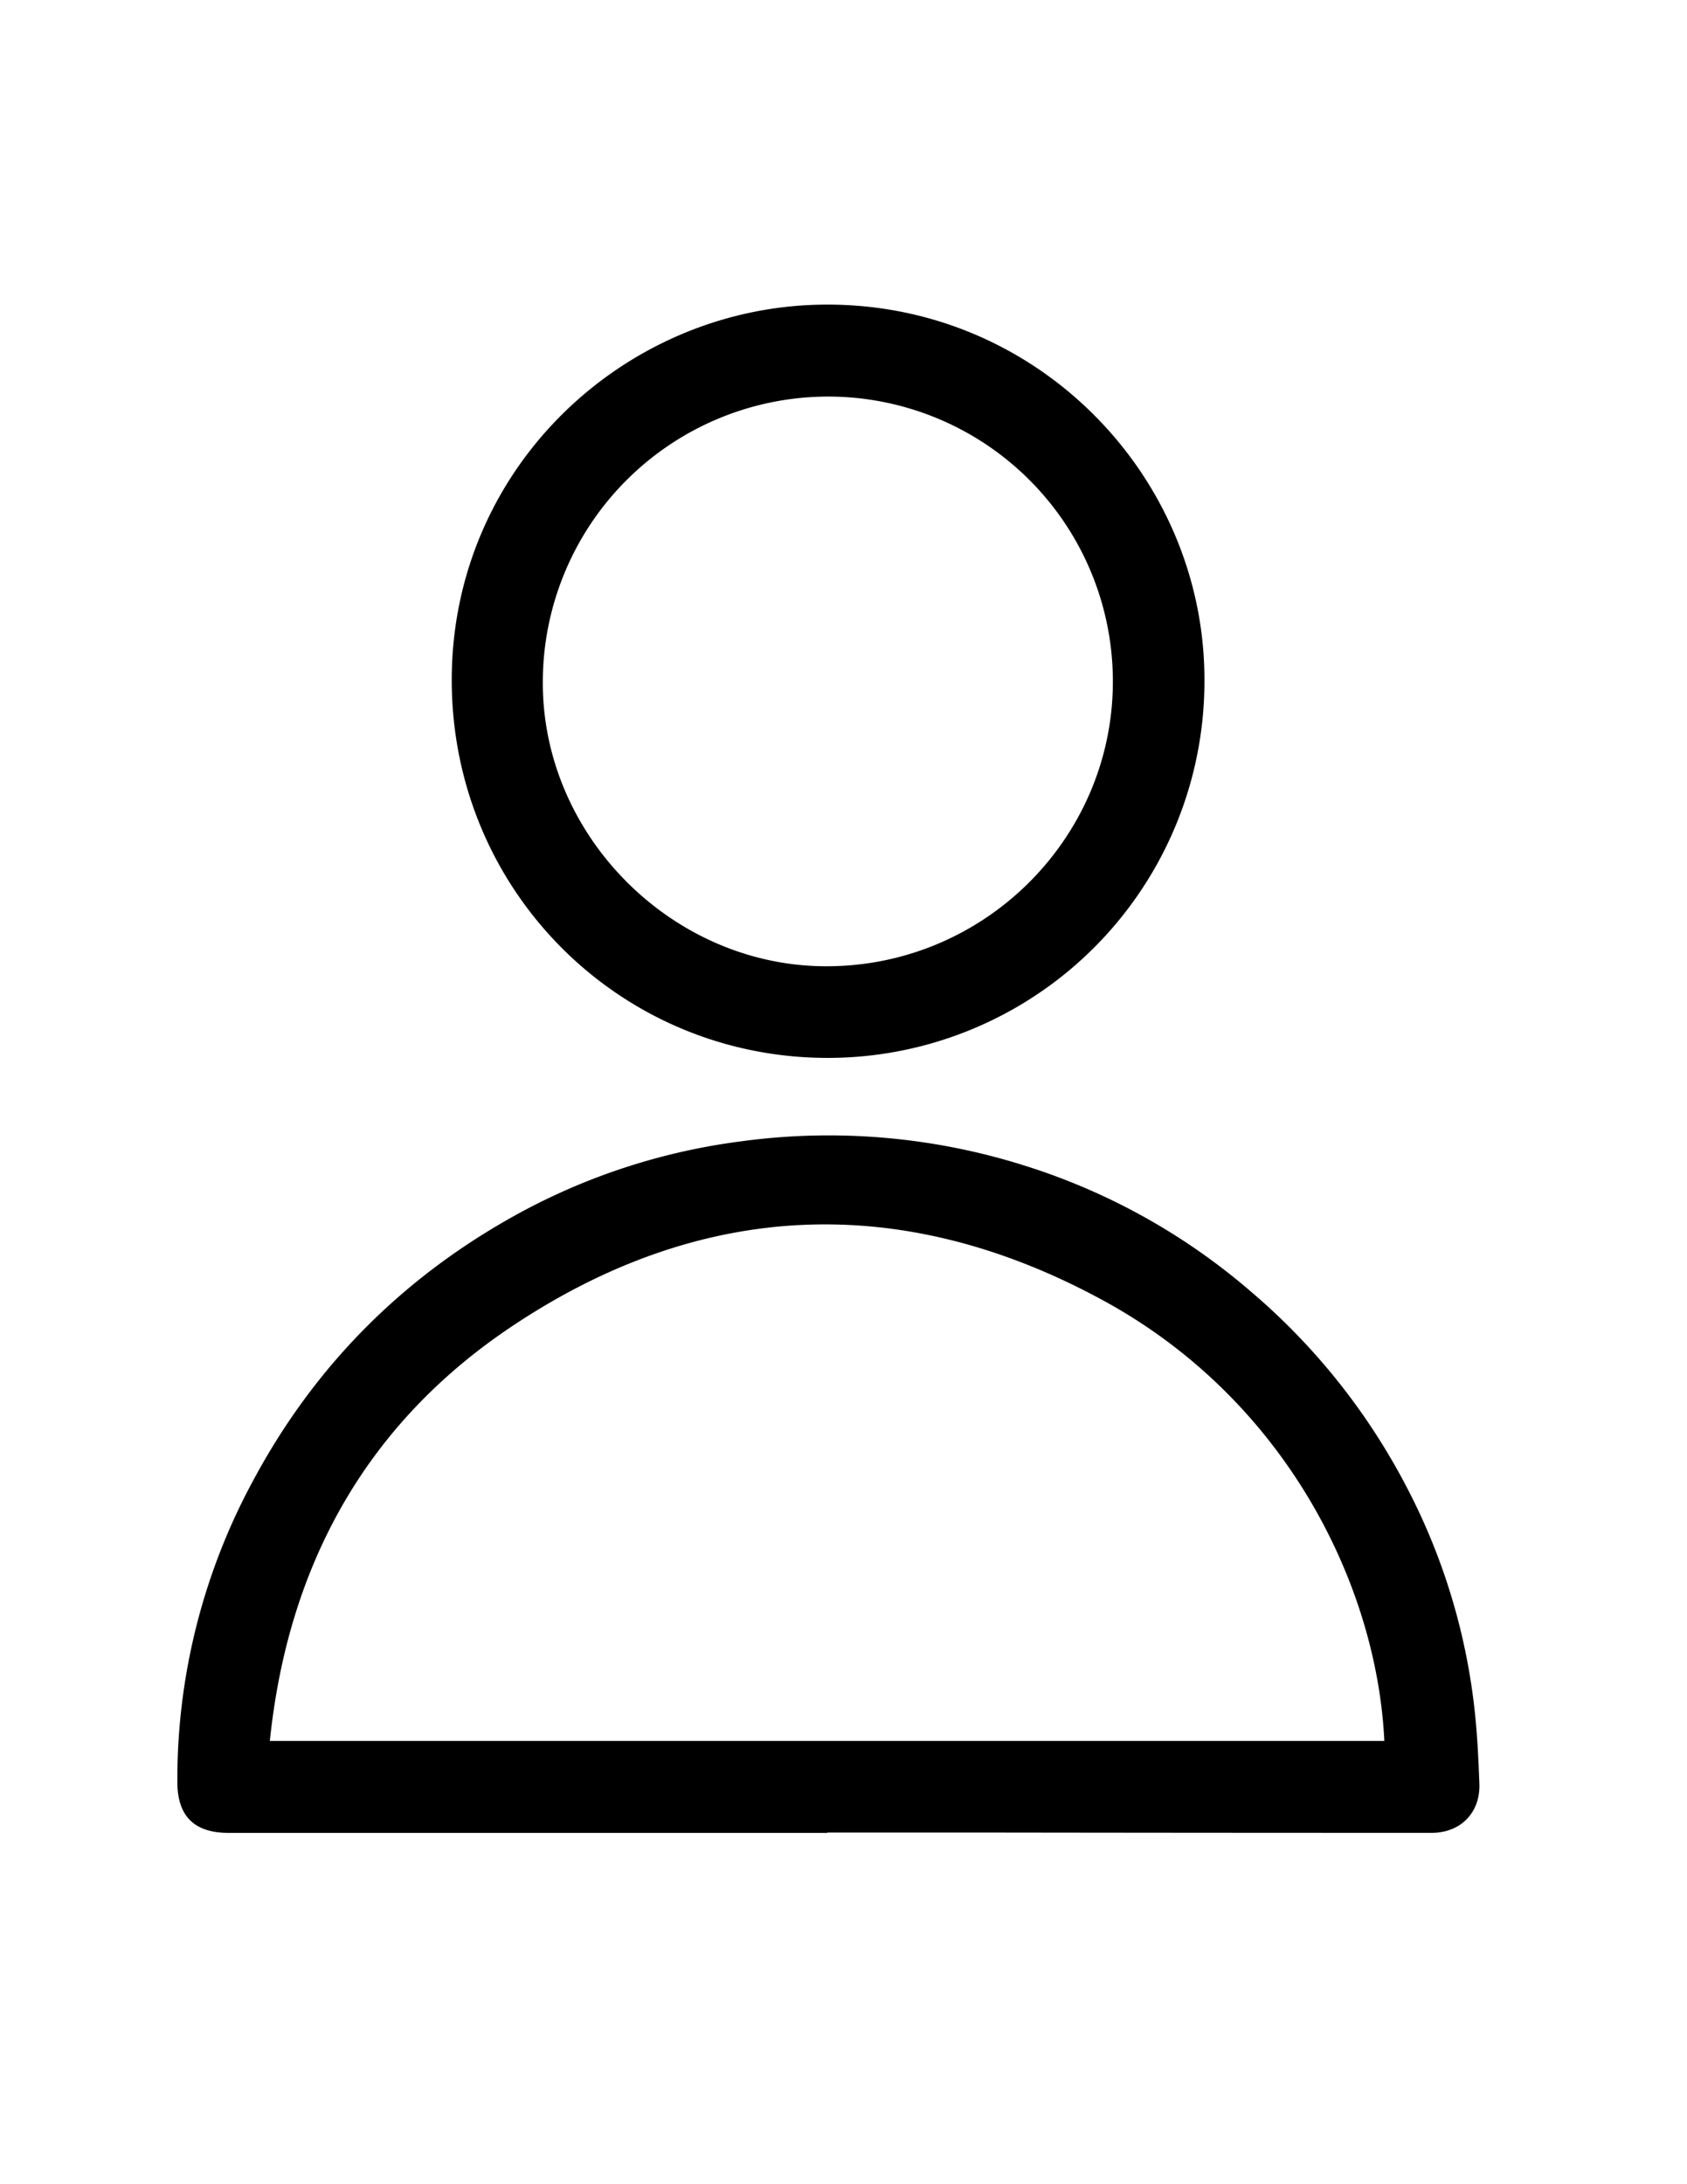 <?xml version="1.0" encoding="UTF-8"?> <svg xmlns="http://www.w3.org/2000/svg" id="Layer_1" data-name="Layer 1" viewBox="0 0 612 792"><path d="M300.11,664.61H82.91c-12.39,0-18.54-6-18.57-18.41A227.32,227.32,0,0,1,92.07,536.43c22.85-42.45,55.78-74.89,98.23-97.59a229.62,229.62,0,0,1,78.28-24.95,235.88,235.88,0,0,1,102.88,8.69,231.64,231.64,0,0,1,82.16,45.6,235.92,235.92,0,0,1,56.62,70.93,227.82,227.82,0,0,1,25,83.78c.78,7.93,1.14,15.91,1.44,23.87.38,10.5-6.77,17.84-17.34,17.84q-82.32,0-164.65-.12h-54.6ZM502.2,631.28c-2.68-56.44-35.67-123.55-101.78-159.62-72.84-39.73-145.84-36.79-214.88,9.39-52.77,35.3-81.06,86.53-87.65,150.23Z"></path><path d="M300.46,383.6c-75.57.11-136.7-60.71-136.58-137.25.13-76.09,61.61-134.18,133-135.86,78.49-1.84,140.13,61.72,140.06,136.12A136.61,136.61,0,0,1,300.46,383.6ZM301,143.8A103.59,103.59,0,0,0,196.92,246.89c-.4,55.56,46.14,102.67,101.39,103.47,57.87.84,105.07-45.7,105.41-102.66A103.31,103.31,0,0,0,301,143.8Z"></path></svg> 